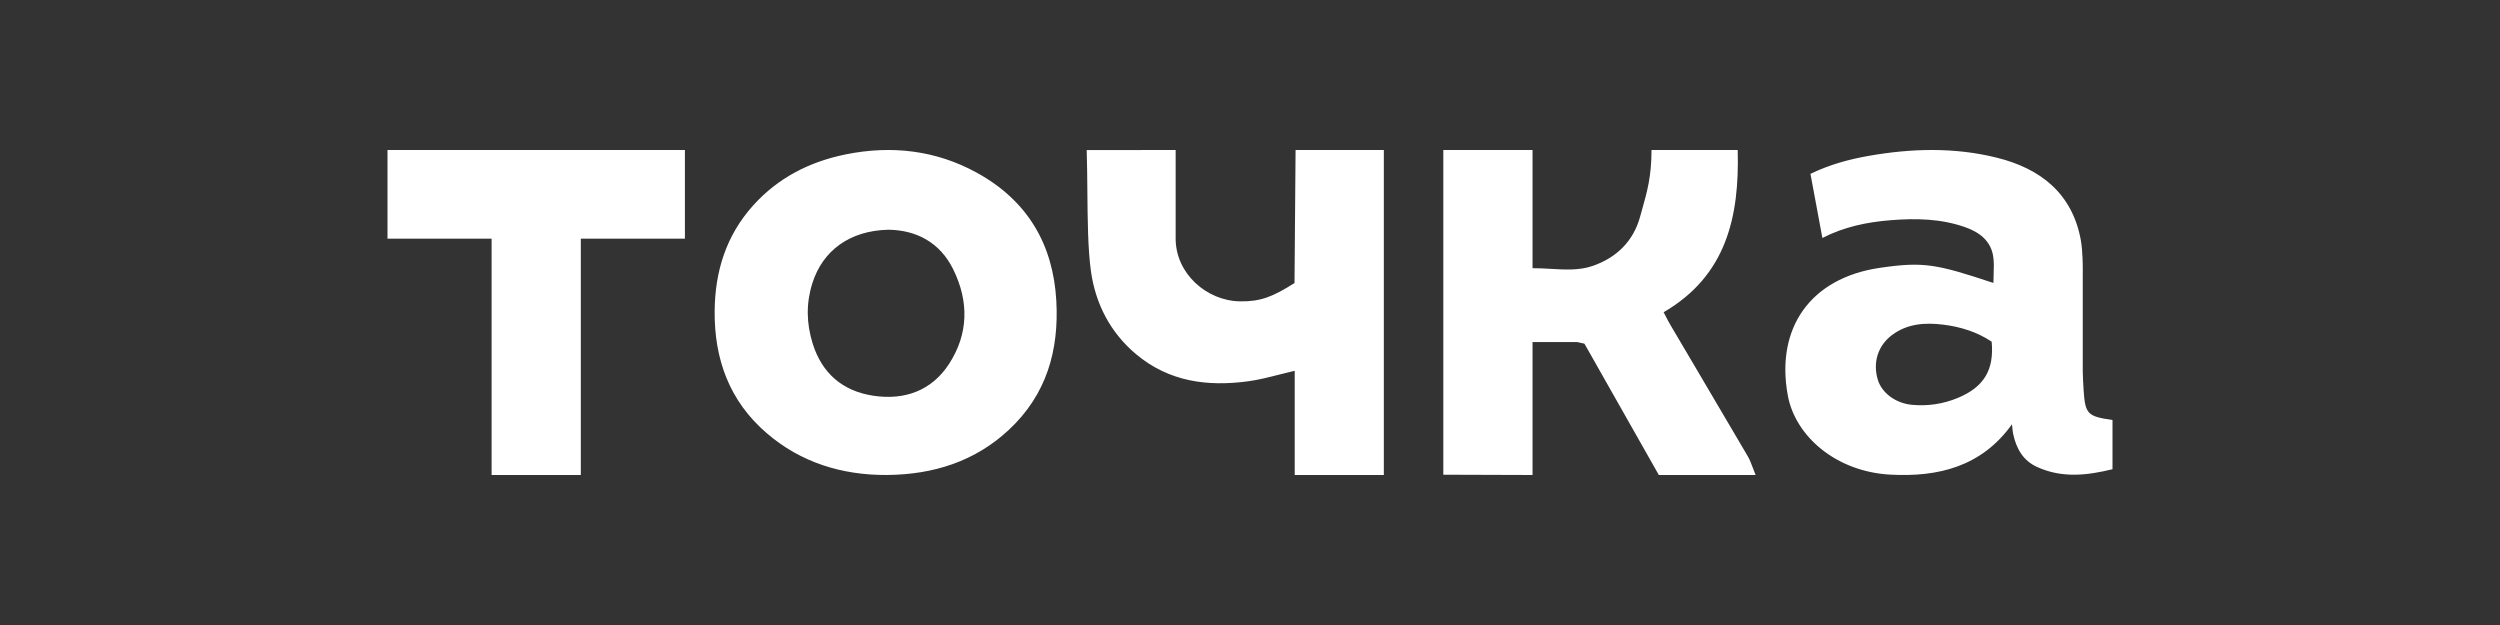 <svg width="200" height="50" viewBox="0 0 200 50" fill="none" xmlns="http://www.w3.org/2000/svg">
<rect x="0" y="0" width="200" height="50" fill="#333333" stroke="none"/>
<path fill-rule="evenodd" clip-rule="evenodd" d="M159.454 20.496C159.261 19.275 158.374 18.589 157.24 18.185C155.294 17.49 153.28 17.452 151.244 17.617C149.364 17.768 147.545 18.139 145.791 19.037C145.466 17.286 145.154 15.606 144.837 13.908C146.38 13.161 147.929 12.745 149.521 12.465C152.925 11.868 156.337 11.775 159.711 12.606C163.269 13.483 165.768 15.485 166.458 19.167C166.628 20.077 166.621 21.454 166.621 21.454V29.727C166.621 30.086 166.666 30.854 166.689 31.212C166.815 33.124 166.991 33.311 169 33.601V37.537C167.017 38.024 164.98 38.281 162.964 37.356C161.83 36.838 161.308 35.877 161.059 34.742C161.027 34.593 161.011 34.441 160.992 34.258V34.258V34.254C160.983 34.159 160.972 34.056 160.958 33.941C158.524 37.343 155.041 38.179 151.212 37.97C146.923 37.736 143.63 34.935 143.023 31.631C142.037 26.253 144.826 22.236 150.394 21.426C153.914 20.913 154.923 21.13 159.473 22.636C159.473 22.408 159.483 22.181 159.491 21.955C159.51 21.46 159.529 20.971 159.454 20.496ZM159.334 27.334C158.166 26.552 156.838 26.142 155.45 25.971C154.007 25.793 152.583 25.886 151.359 26.805C150.236 27.649 149.811 28.989 150.222 30.371C150.538 31.433 151.651 32.265 152.963 32.386C154.228 32.504 155.455 32.317 156.623 31.834C158.719 30.965 159.54 29.594 159.334 27.334ZM70.974 37.999C67.333 38.021 64.061 36.991 61.345 34.66C58.332 32.074 57.143 28.708 57.172 24.893C57.199 21.728 58.074 18.849 60.269 16.417C62.238 14.237 64.743 12.939 67.668 12.349C71.34 11.608 74.875 12.024 78.127 13.807C82.229 16.055 84.255 19.578 84.505 24.064C84.725 28.008 83.742 31.562 80.698 34.397C77.996 36.913 74.683 37.962 70.974 37.999ZM71.062 18.378C67.978 18.451 65.814 20.043 64.987 22.664C64.479 24.28 64.511 25.882 65.018 27.498C65.755 29.844 67.386 31.284 69.87 31.66C72.386 32.039 74.547 31.237 75.923 29.117C77.487 26.703 77.517 24.124 76.269 21.57C75.201 19.382 73.297 18.404 71.062 18.378ZM122.603 27.364H126.172L126.755 27.494L127.578 28.945L127.59 28.968C129.306 31.997 131.021 35.024 132.707 38H140.448C140.367 37.803 140.298 37.617 140.232 37.44C140.101 37.09 139.985 36.778 139.82 36.497C138.496 34.233 137.162 31.975 135.829 29.718L135.82 29.703L135.814 29.692C135.085 28.458 134.357 27.224 133.629 25.989C133.503 25.777 133.389 25.556 133.267 25.318L133.266 25.318C133.21 25.209 133.152 25.096 133.09 24.979C138.117 22.047 139.161 17.342 139.016 12H132.121C132.121 14.096 131.773 15.329 131.364 16.777V16.777L131.364 16.778C131.311 16.963 131.258 17.151 131.205 17.346C130.666 19.304 129.326 20.612 127.412 21.275C126.352 21.642 125.218 21.576 124.057 21.509C123.576 21.481 123.091 21.453 122.603 21.455V12H115.466V37.977L122.603 38V27.364ZM103.646 12H110.707V38H103.577V29.662C103.156 29.759 102.746 29.863 102.344 29.966C101.491 30.183 100.669 30.393 99.834 30.505C96.597 30.94 93.515 30.544 90.875 28.326C88.833 26.61 87.638 24.309 87.276 21.698C87.03 19.928 87.01 17.603 86.989 15.268V15.268C86.979 14.164 86.969 13.058 86.936 12.007L94.052 12V13.182V19.091C94.052 21.874 96.521 24.07 99.208 24.109C100.868 24.133 101.836 23.731 103.561 22.643L103.646 12ZM39.328 38H46.465V19.091H54.793V12H31V19.091H39.328V38Z" fill="white"/>
</svg>
